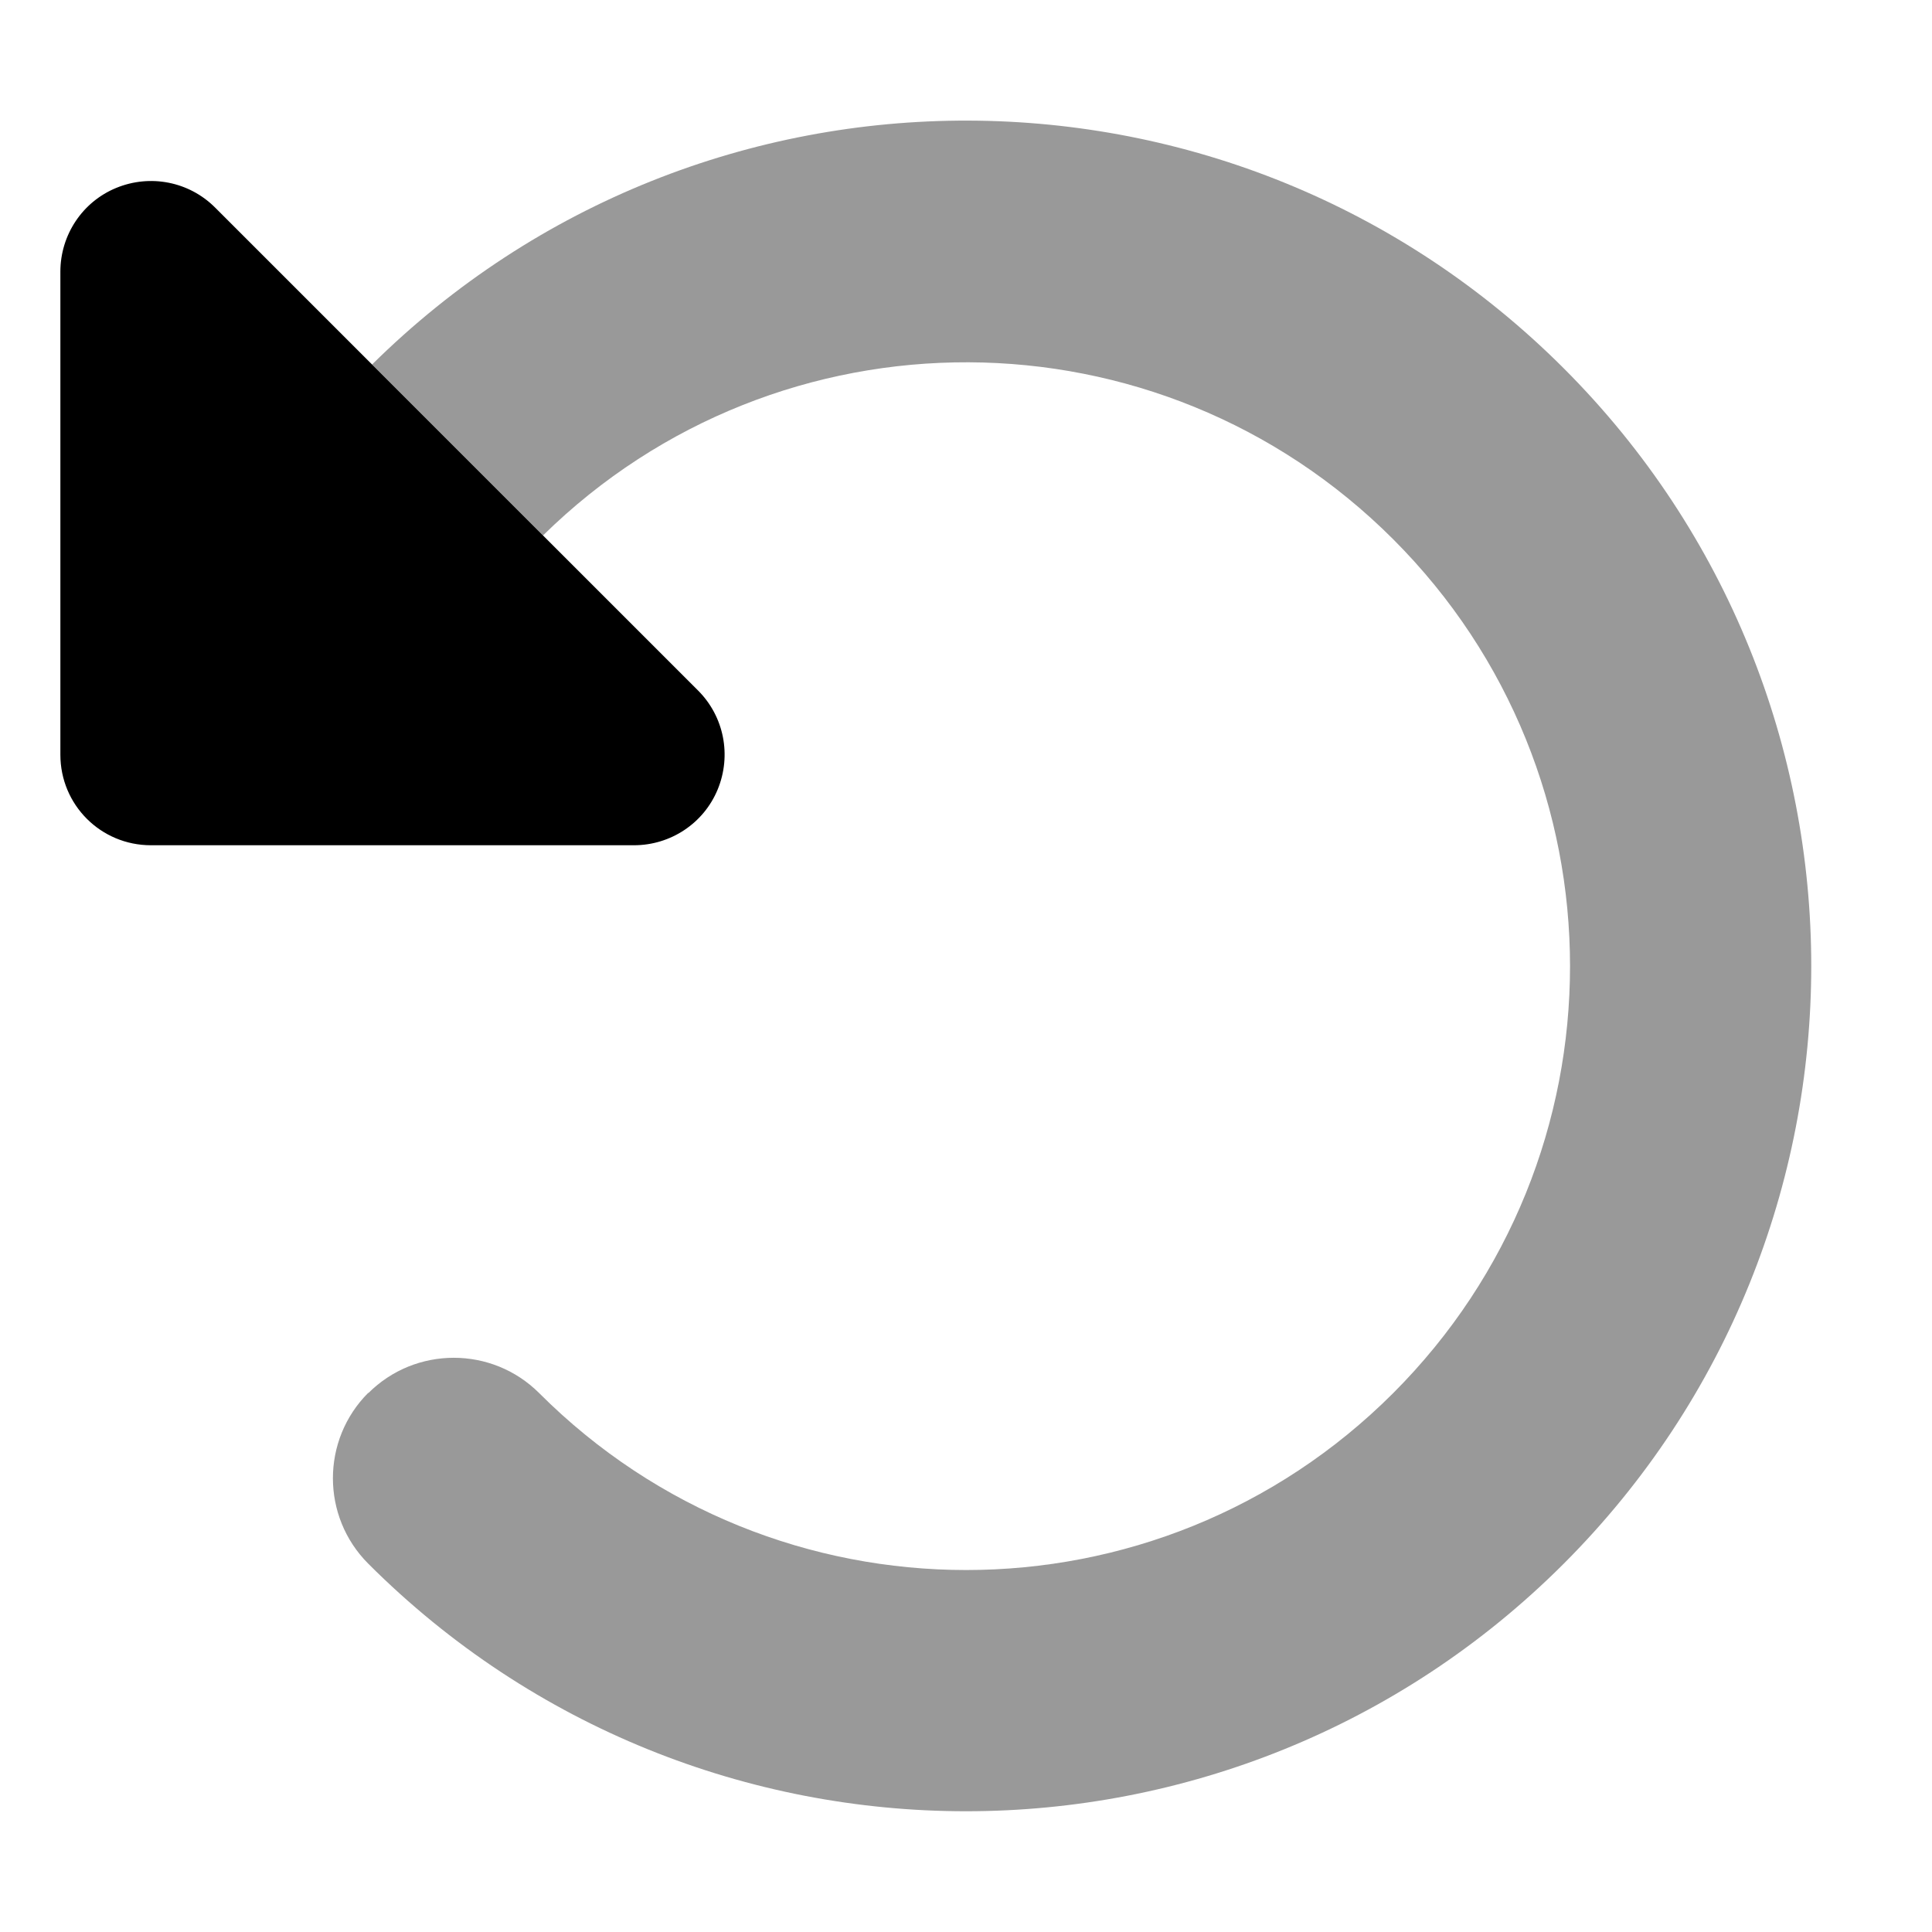<svg xmlns="http://www.w3.org/2000/svg" viewBox="0 0 512 512"><!--! Font Awesome Pro 6.6.0 by @fontawesome - https://fontawesome.com License - https://fontawesome.com/license (Commercial License) Copyright 2024 Fonticons, Inc. --><defs><style>.fa-secondary{opacity:.4}</style></defs><path class="fa-secondary" d="M97.6 369.1c-12.5 12.5-12.5 32.8 0 45.3C141.3 458.1 198.7 480 256 480s114.7-21.9 158.4-65.6S480 313.3 480 256s-21.9-114.7-65.6-158.4c-87.2-87.2-228.3-87.5-315.8-1c15.1 15.1 30.2 30.2 45.3 45.3c62.6-61.5 163.1-61.2 225.3 1c62.5 62.5 62.5 163.8 0 226.3s-163.8 62.5-226.3 0c-12.5-12.5-32.8-12.5-45.3 0z"/><path class="fa-primary" d="M168 224L40 224c-13.3 0-24-10.7-24-24L16 72c0-9.7 5.8-18.5 14.8-22.2s19.3-1.7 26.2 5.2L185 183c6.9 6.9 8.9 17.2 5.2 26.2s-12.5 14.8-22.2 14.8z"/></svg>